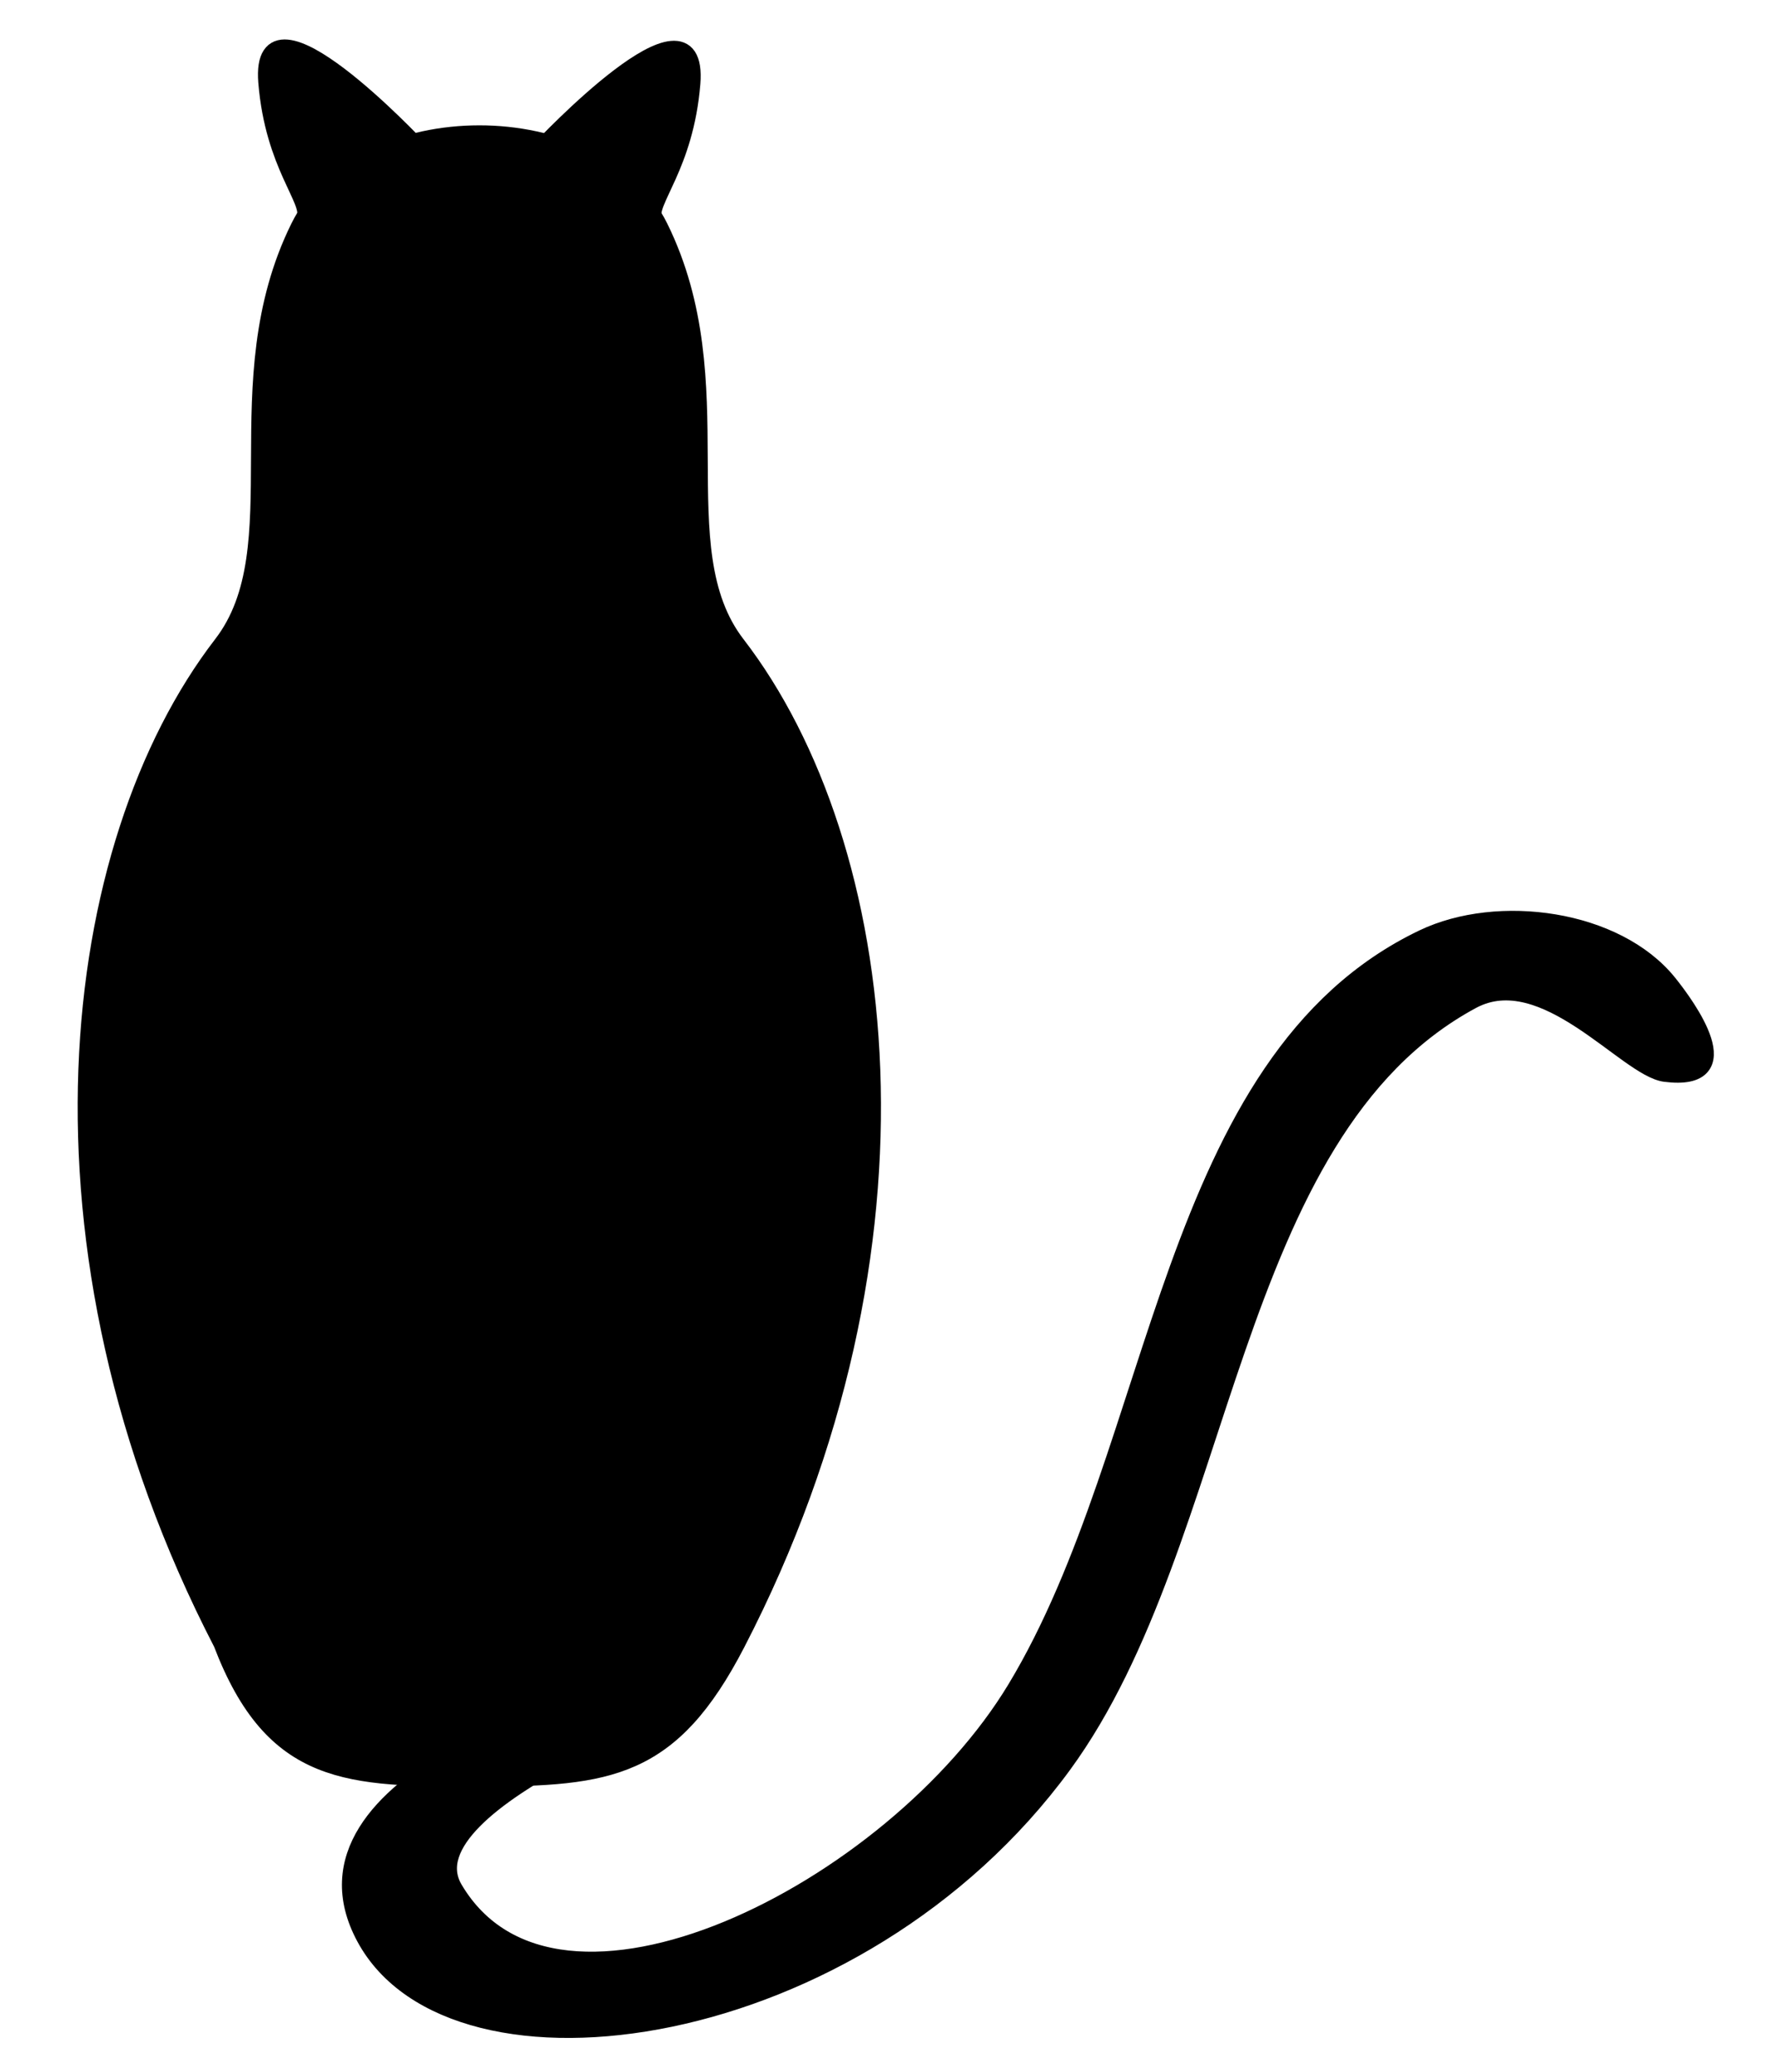<?xml version="1.0" encoding="UTF-8" standalone="no"?>
<!-- Created with Inkscape (http://www.inkscape.org/) -->

<svg
   xmlns:dc="http://purl.org/dc/elements/1.1/"
   xmlns:cc="http://creativecommons.org/ns#"
   xmlns:rdf="http://www.w3.org/1999/02/22-rdf-syntax-ns#"
   xmlns:svg="http://www.w3.org/2000/svg"
   xmlns="http://www.w3.org/2000/svg"
   version="1.1"
   width="300"
   height="350"
   id="svg2859">
  <defs
     id="defs2861" />
  <g
     transform="translate(-272.117,-371.064)"
     id="layer1">
    <path
       d="m 309.675,479.952 c 12.628,-16.39 0,-44.051 13.036,-70.458 10.363,-20.993 50.469,-21.024 60.836,0 13.036,26.439 0.457,54.131 13.036,70.458 26.072,33.84 34.763,101.52 0,168.695 -11.041,21.335 -21.353,22.728 -43.454,22.728 -22.104,0 -34.763,0 -43.454,-22.728 -34.763,-67.175 -26.072,-134.855 0,-168.695 z"
       id="path2869"
       style="fill:#000000;fill-opacity:1;stroke:#000000;stroke-width:3;stroke-linecap:round;stroke-linejoin:round;stroke-miterlimit:4;stroke-opacity:1;stroke-dasharray:none;stroke-dashoffset:0" />
    <path
       d="m 323.767,407.844 c 1.01,-3.03 -5.352,-8.877 -6.495,-22.896 -1.434,-17.583 25.374,10.997 25.374,10.997"
       id="path3677"
       style="fill:#000000;fill-opacity:1;stroke:#000000;stroke-width:3;stroke-linecap:round;stroke-linejoin:round;stroke-miterlimit:4;stroke-opacity:1;stroke-dasharray:none;stroke-dashoffset:0" />
    <path
       d="m 382.491,408.066 c -1.01,-3.03 5.352,-8.877 6.495,-22.896 1.434,-17.583 -25.374,10.997 -25.374,10.997"
       id="path3677-1"
       style="fill:#000000;fill-opacity:1;stroke:#000000;stroke-width:3;stroke-linecap:round;stroke-linejoin:round;stroke-miterlimit:4;stroke-opacity:1;stroke-dasharray:none;stroke-dashoffset:0" />
    <path
       d="m 349.143,667.604 c -12.406,7.014 -22.571,17.29 -15.3,30.755 15,27.779 83.214,18.29 117.948,-29.218 27.865,-38.114 27.505,-106.739 69.079,-129.116 12.301,-6.621 26.183,11.483 32.697,12.306 13.006,1.641 3.676,-11.217 0.505,-15.152 -8.806,-10.928 -28.756,-13.634 -41.416,-7.576 -43.373,20.753 -43.952,85.618 -68.812,126.774 -20.703,34.273 -77.702,63.054 -95,33.84 -4.47,-7.549 6.86,-16.009 19.308,-22.582 50.819,-19.475 0.889,-9.968 -19.008,-0.03 z"
       id="path3703"
       style="fill:#000000;fill-opacity:1;stroke:#000000;stroke-width:3;stroke-linecap:round;stroke-linejoin:round;stroke-miterlimit:4;stroke-opacity:1;stroke-dasharray:none;stroke-dashoffset:0" />
  </g>
</svg>
